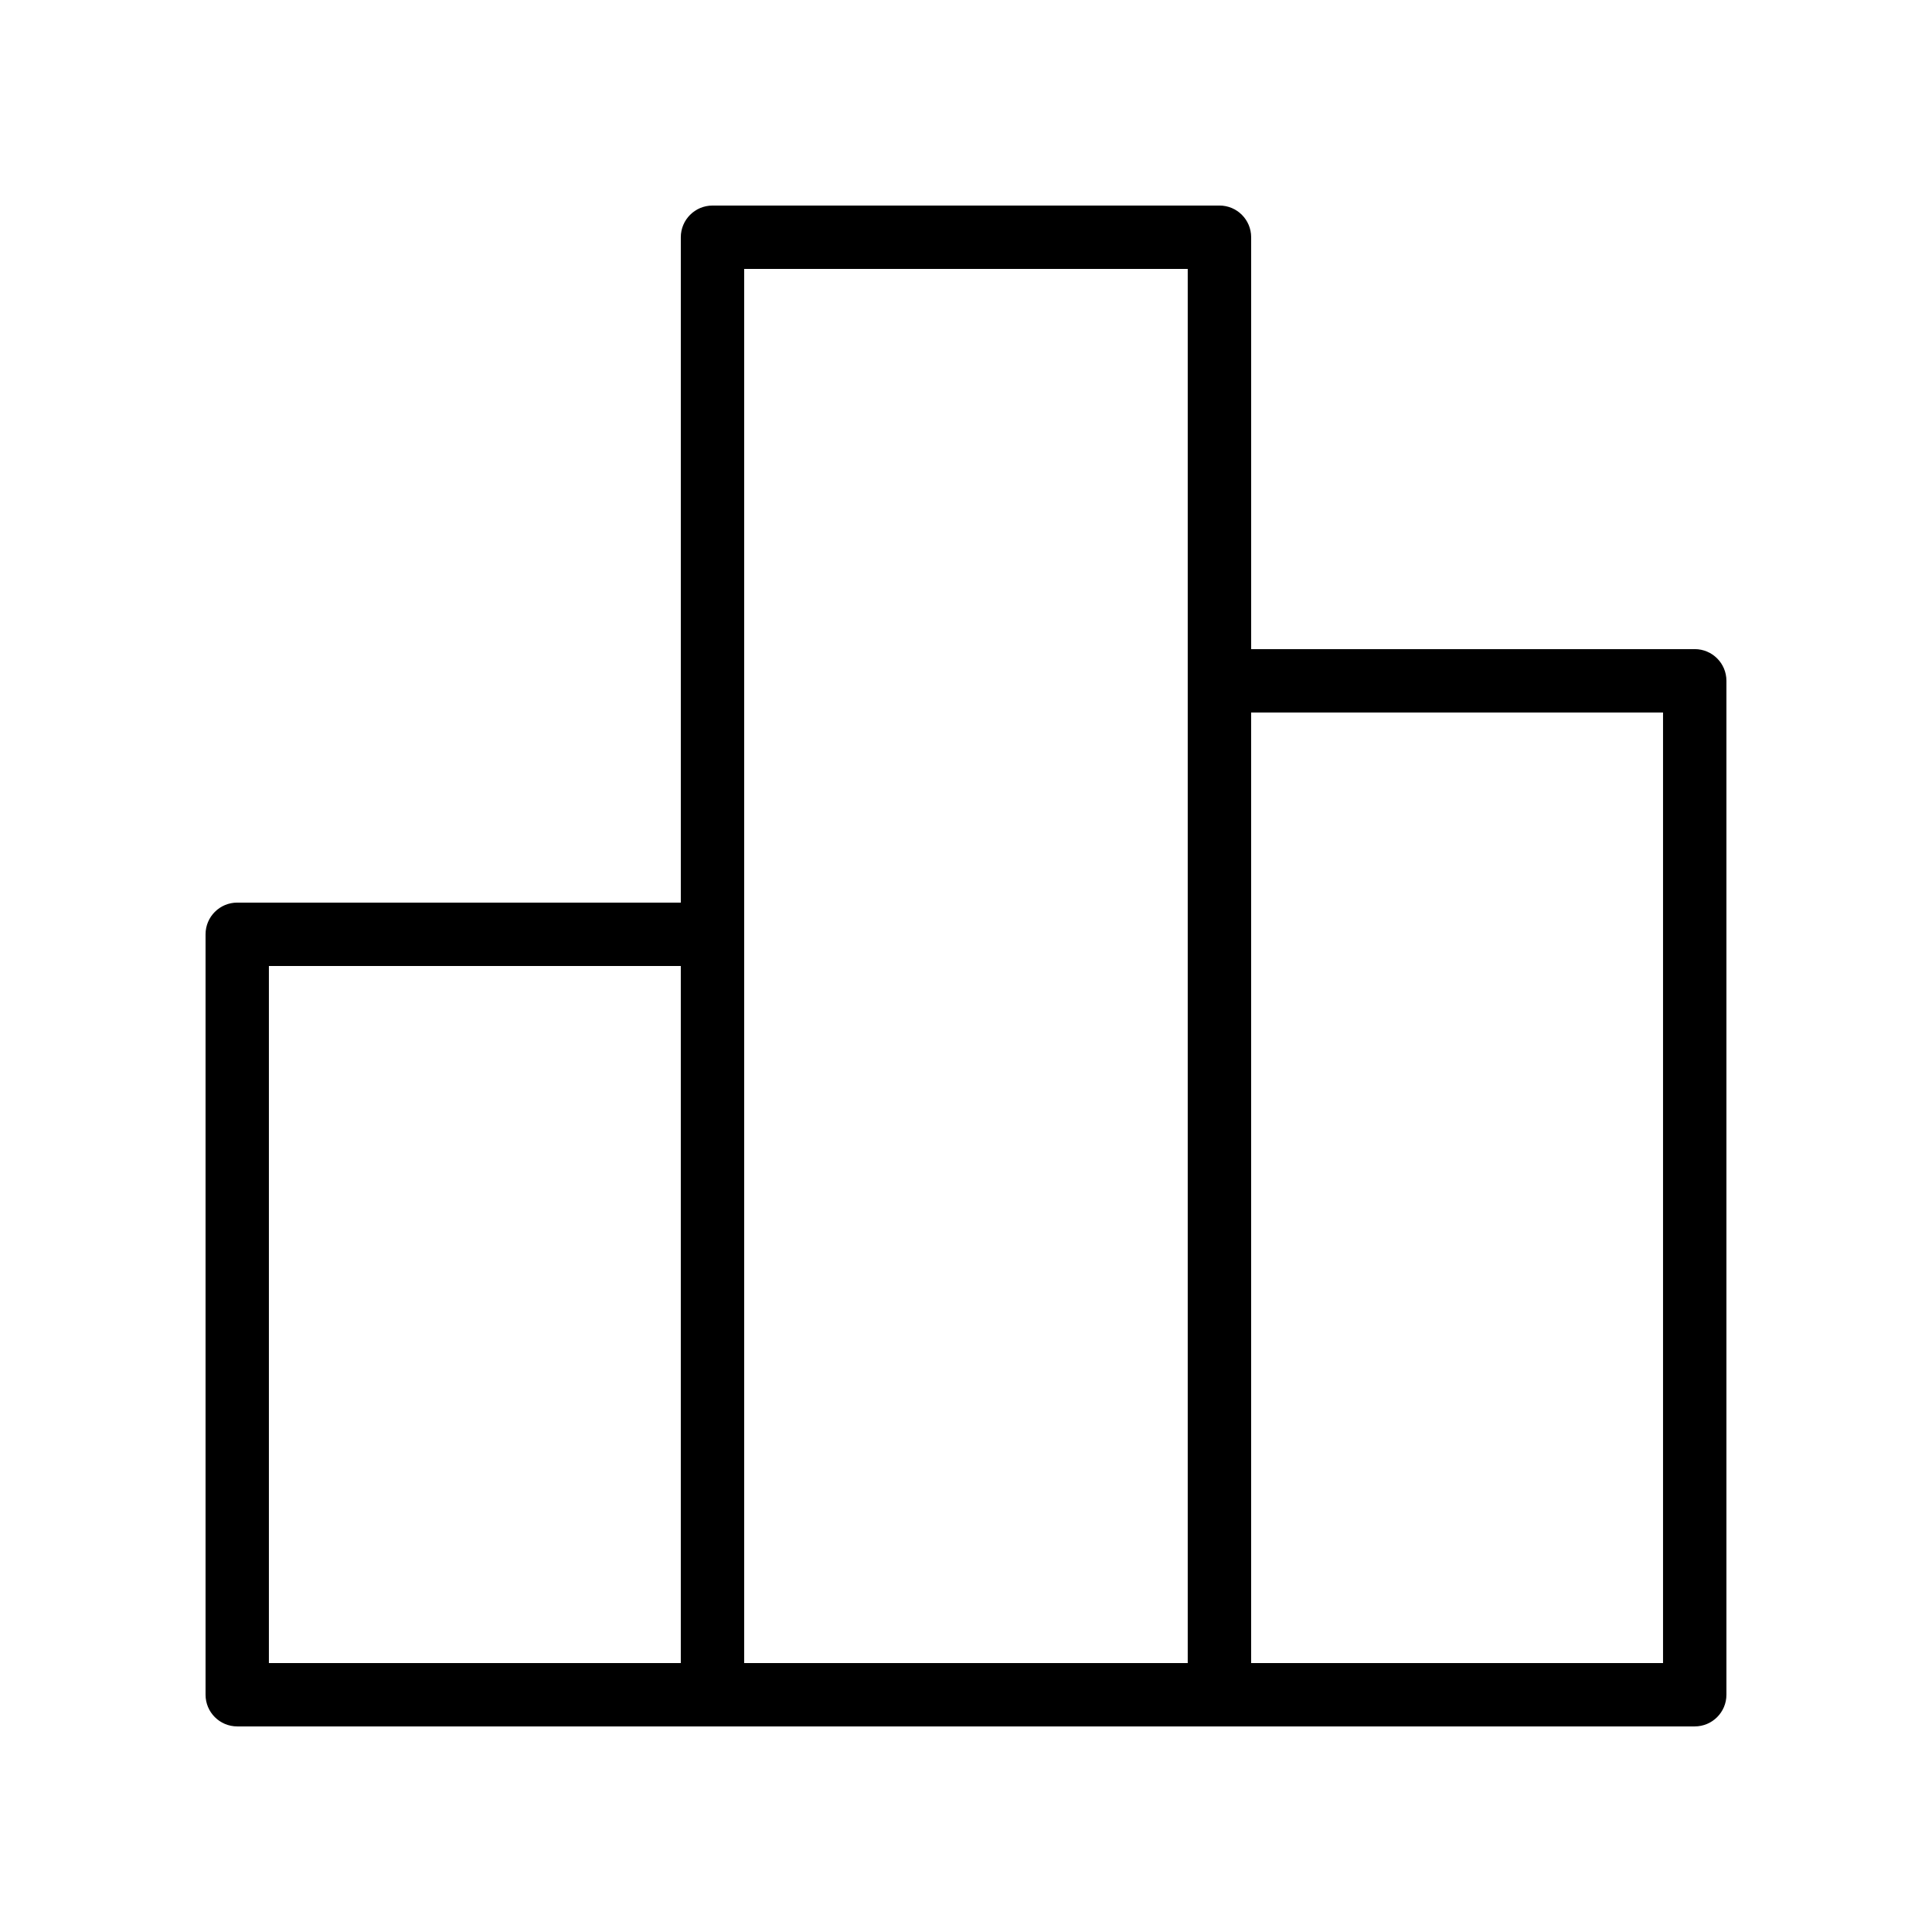 <?xml version="1.0" encoding="UTF-8"?>
<!-- Uploaded to: ICON Repo, www.svgrepo.com, Generator: ICON Repo Mixer Tools -->
<svg fill="#000000" width="800px" height="800px" version="1.1" viewBox="144 144 512 512" xmlns="http://www.w3.org/2000/svg">
 <path d="m593.12 316.03h-117.55v-109.16c0-4.637-3.754-8.398-8.398-8.398l-134.35 0.004c-4.641 0-8.398 3.758-8.398 8.398v176.33l-117.55-0.004c-4.641 0-8.398 3.758-8.398 8.398v201.52c0 4.637 3.754 8.398 8.398 8.398h386.25c4.641 0 8.398-3.758 8.398-8.398v-268.7c0-4.637-3.758-8.395-8.398-8.395zm-377.86 83.969h109.16v184.73h-109.16zm125.95-8.398v-176.33h117.55v369.46h-117.55zm243.51 193.13h-109.16v-251.91h109.16z"/>
</svg>